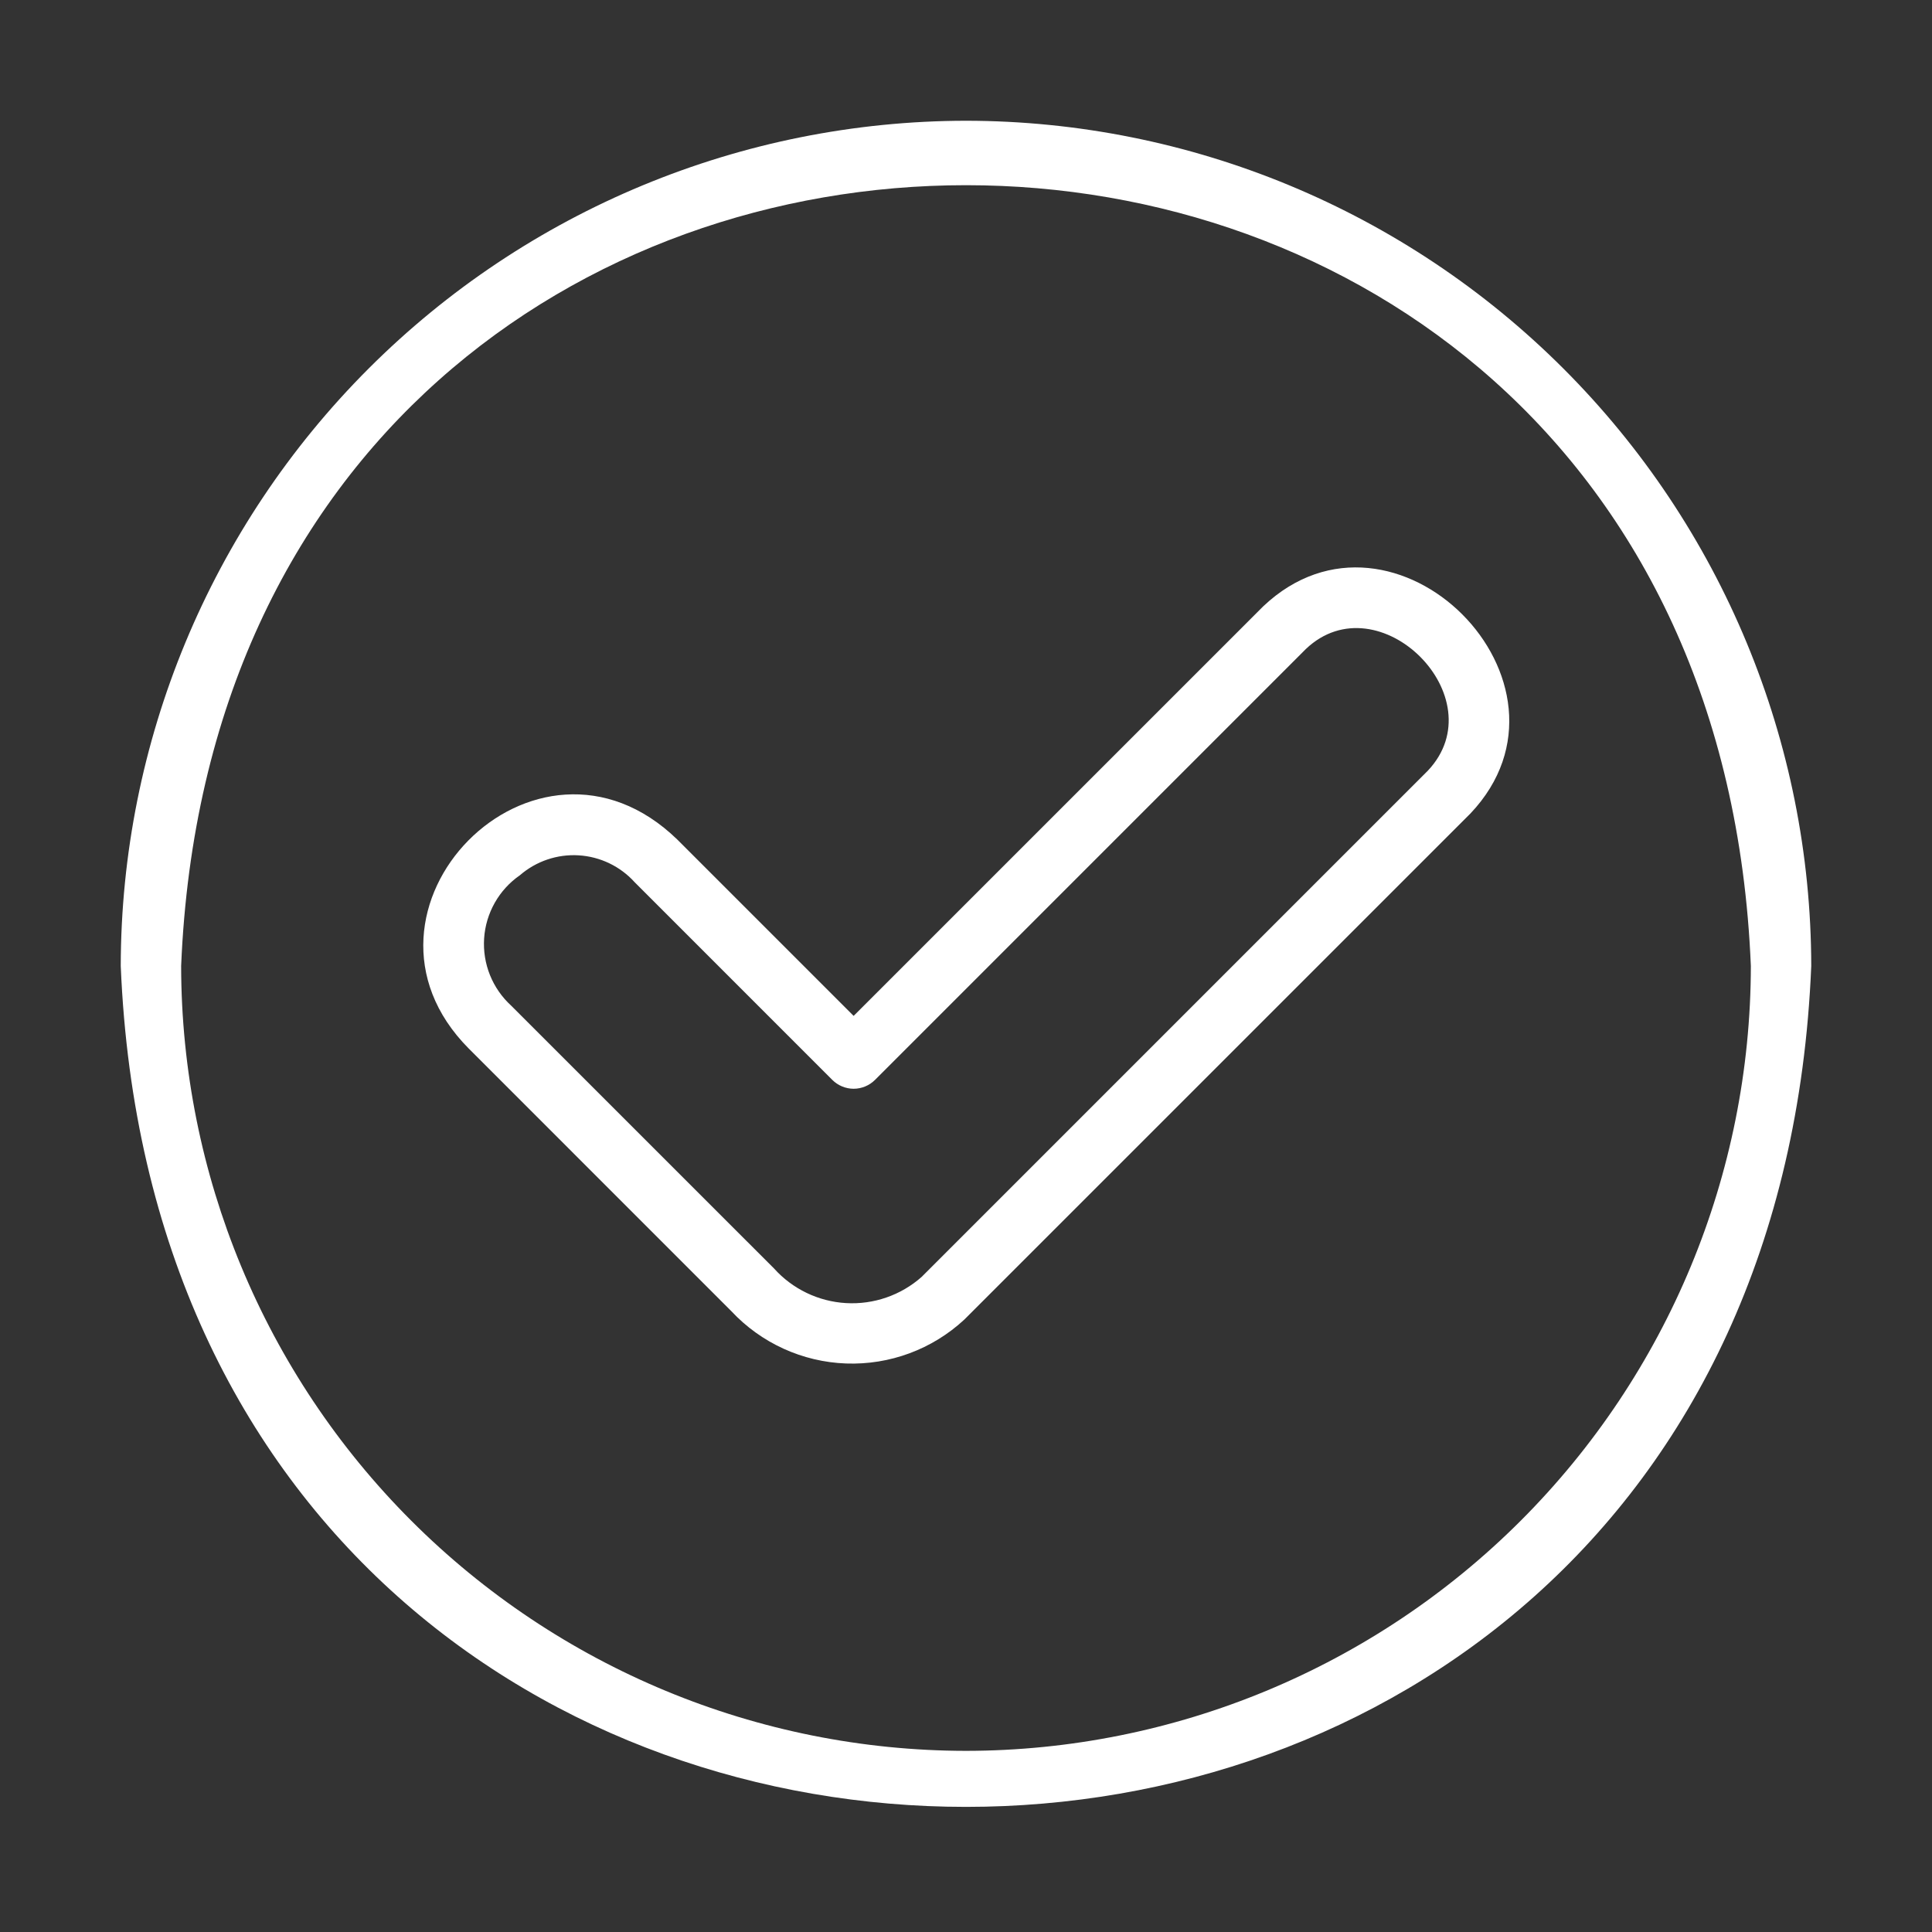 <svg xmlns="http://www.w3.org/2000/svg" width="50" height="50" viewBox="0 0 50 50" fill="none"><rect x="0" y="0" width="50" height="50" fill="#333333" stroke="none"/><path d="M32.693 15.691L22.092 26.291L17.53 21.729C13.852 18.157 8.585 23.56 12.127 27.132L18.927 33.933C19.699 34.759 20.767 35.246 21.896 35.287C23.026 35.328 24.126 34.92 24.955 34.152L38.055 21.053C41.256 17.673 36.082 12.483 32.693 15.691ZM36.95 19.948L23.851 33.047C23.314 33.522 22.611 33.765 21.896 33.724C21.181 33.683 20.511 33.361 20.032 32.828L13.231 26.028C12.991 25.809 12.803 25.539 12.681 25.237C12.559 24.935 12.508 24.61 12.529 24.286C12.55 23.961 12.645 23.646 12.805 23.363C12.965 23.08 13.187 22.837 13.454 22.652C13.875 22.287 14.422 22.102 14.977 22.136C15.533 22.17 16.053 22.42 16.426 22.833L21.54 27.948C21.613 28.02 21.699 28.078 21.794 28.117C21.888 28.156 21.99 28.177 22.092 28.177C22.195 28.177 22.297 28.156 22.391 28.117C22.486 28.078 22.572 28.02 22.645 27.948L33.797 16.795C35.676 15.011 38.742 18.055 36.95 19.948ZM25 3.125C19.2 3.132 13.64 5.438 9.539 9.539C5.438 13.64 3.132 19.2 3.125 25C4.326 54.02 45.678 54.012 46.875 25C46.868 19.2 44.562 13.64 40.461 9.539C36.36 5.438 30.8 3.131 25 3.125ZM25 45.312C19.615 45.306 14.452 43.164 10.644 39.356C6.836 35.548 4.694 30.385 4.688 25C5.803 -1.947 44.201 -1.939 45.312 25C45.306 30.386 43.164 35.548 39.356 39.356C35.548 43.164 30.385 45.306 25 45.312Z" fill="white"></path></svg>